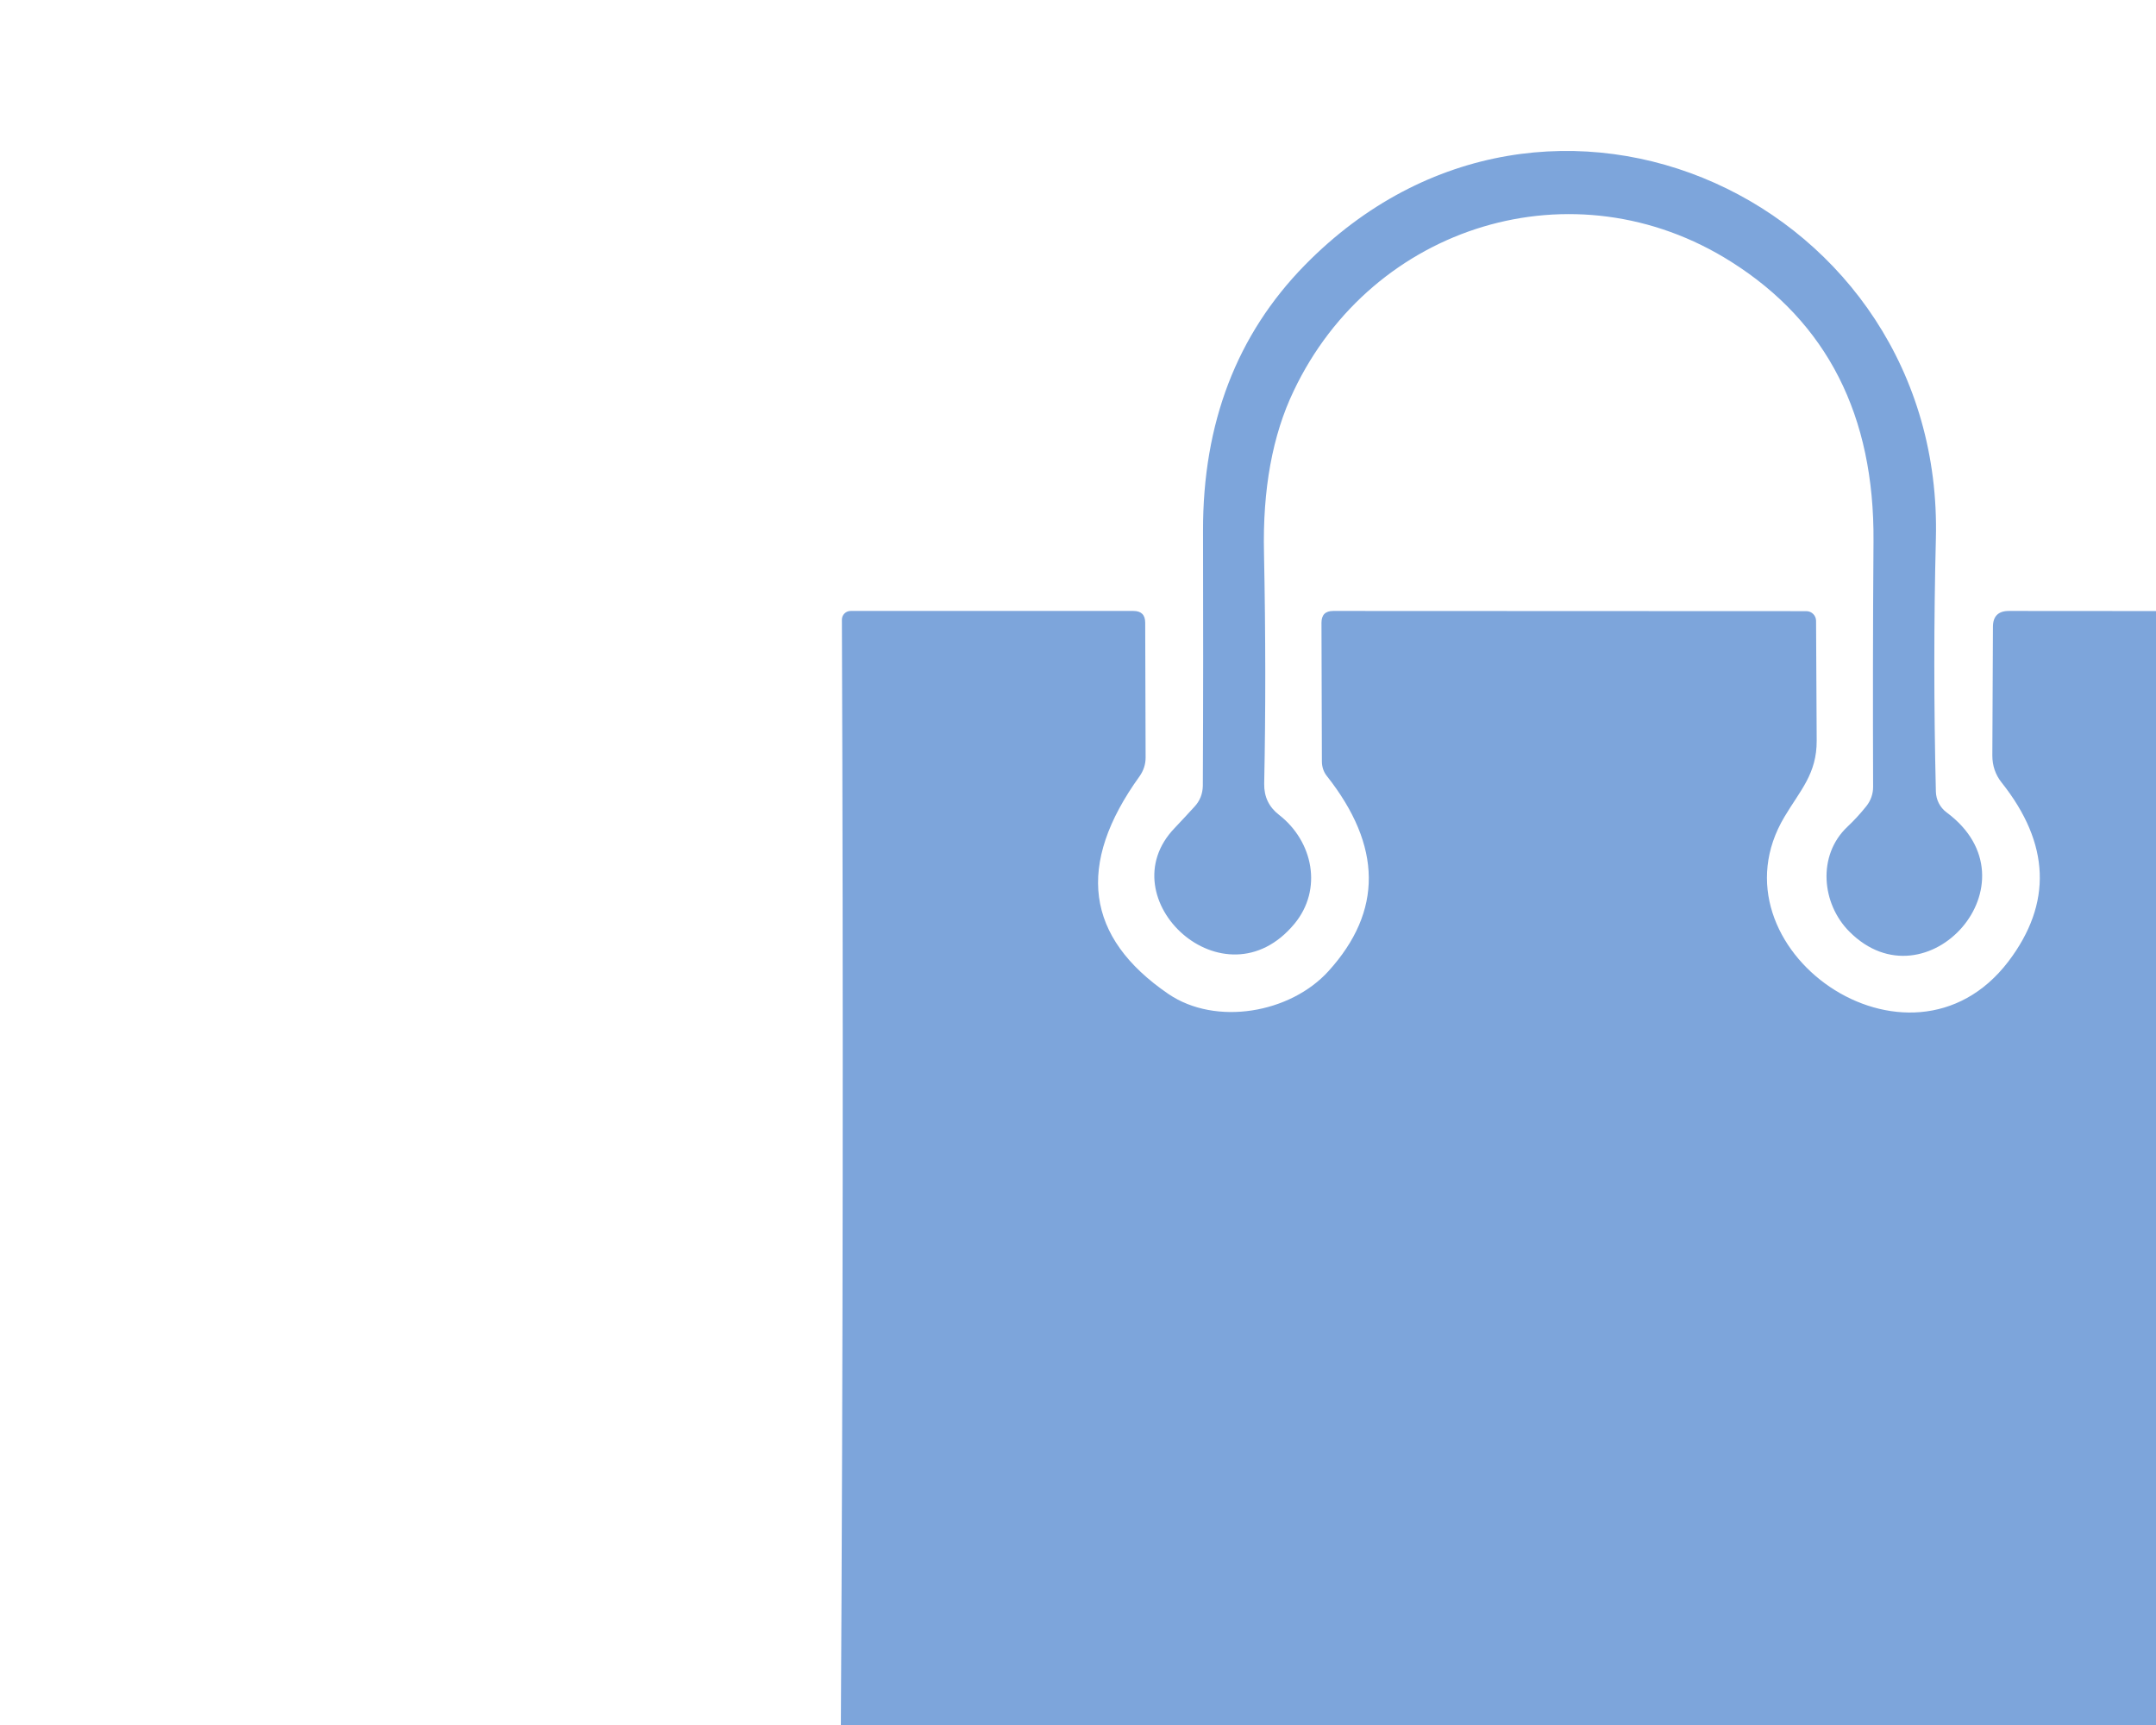 <?xml version="1.0" encoding="UTF-8"?> <svg xmlns="http://www.w3.org/2000/svg" width="100" height="80" viewBox="0 0 100 80" fill="none"><g clip-path="url(#clip0_2081_107)"><path d="M59.324 37.79C60.909 39.023 61.358 41.249 60.039 42.843C56.783 46.769 51.341 41.669 54.483 38.401C54.788 38.077 55.093 37.753 55.398 37.417C55.657 37.142 55.781 36.816 55.79 36.443C55.809 32.499 55.809 28.555 55.799 24.612C55.79 19.617 57.366 15.519 60.517 12.3C71.808 0.782 90.191 9.415 89.79 24.992C89.694 28.803 89.694 32.709 89.79 36.711C89.799 37.093 89.981 37.448 90.286 37.676C94.661 40.913 89.352 46.797 85.778 43.205C84.489 41.916 84.28 39.671 85.685 38.345C86 38.049 86.296 37.725 86.571 37.38C86.774 37.121 86.879 36.816 86.879 36.492C86.867 32.882 86.867 29.089 86.897 25.108C86.944 19.272 84.748 14.955 80.306 12.147C73.01 7.525 63.661 10.419 60.002 18.134C59.018 20.188 58.559 22.701 58.627 25.661C58.704 29.481 58.704 33.045 58.636 36.347C58.627 36.951 58.855 37.427 59.324 37.79Z" fill="#7DA5DB"></path><path d="M92.132 90.482C92.132 89.869 91.635 89.374 91.024 89.374H52.304C51.694 89.374 51.196 89.869 51.196 90.482V90.958C51.196 91.568 51.694 92.066 52.304 92.066H91.024C91.635 92.066 92.132 91.568 92.132 90.958V90.482ZM54.196 46.099C56.391 47.589 59.841 46.995 61.617 45.039C64.139 42.26 64.11 39.24 61.54 35.986C61.386 35.793 61.312 35.555 61.312 35.305L61.293 28.88C61.293 28.517 61.473 28.334 61.836 28.334L83.783 28.343C84.031 28.343 84.233 28.546 84.233 28.793C84.243 30.55 84.252 32.404 84.262 34.341C84.271 35.889 83.497 36.654 82.771 37.875C79.134 43.95 88.56 50.616 93.154 44.589C95.197 41.897 95.091 39.127 92.839 36.291C92.55 35.928 92.409 35.507 92.409 35.038L92.437 29.07C92.437 28.581 92.685 28.334 93.173 28.334L106.229 28.343C106.399 28.343 106.534 28.478 106.524 28.649C106.399 44.99 106.399 61.361 106.524 77.758C106.572 83.881 106.171 87.989 105.31 90.071C103.402 94.703 100.173 97.929 95.618 99.734C93.382 100.624 90.298 101.044 86.353 100.996C76.266 100.871 66.211 100.852 56.172 100.939C49.201 101.006 42.821 96.508 40.309 90.145C39.412 87.883 38.972 84.51 39.001 80.013C39.097 63.25 39.114 46.166 39.049 28.735C39.049 28.517 39.23 28.334 39.451 28.334H52.571C52.937 28.334 53.117 28.517 53.117 28.88L53.136 35.135C53.136 35.449 53.04 35.736 52.86 35.995C49.898 40.101 50.348 43.471 54.196 46.099Z" fill="#7DA5DB"></path></g><defs><clipPath id="clip0_2081_107"><rect width="100" height="80" fill="white"></rect></clipPath></defs></svg> 